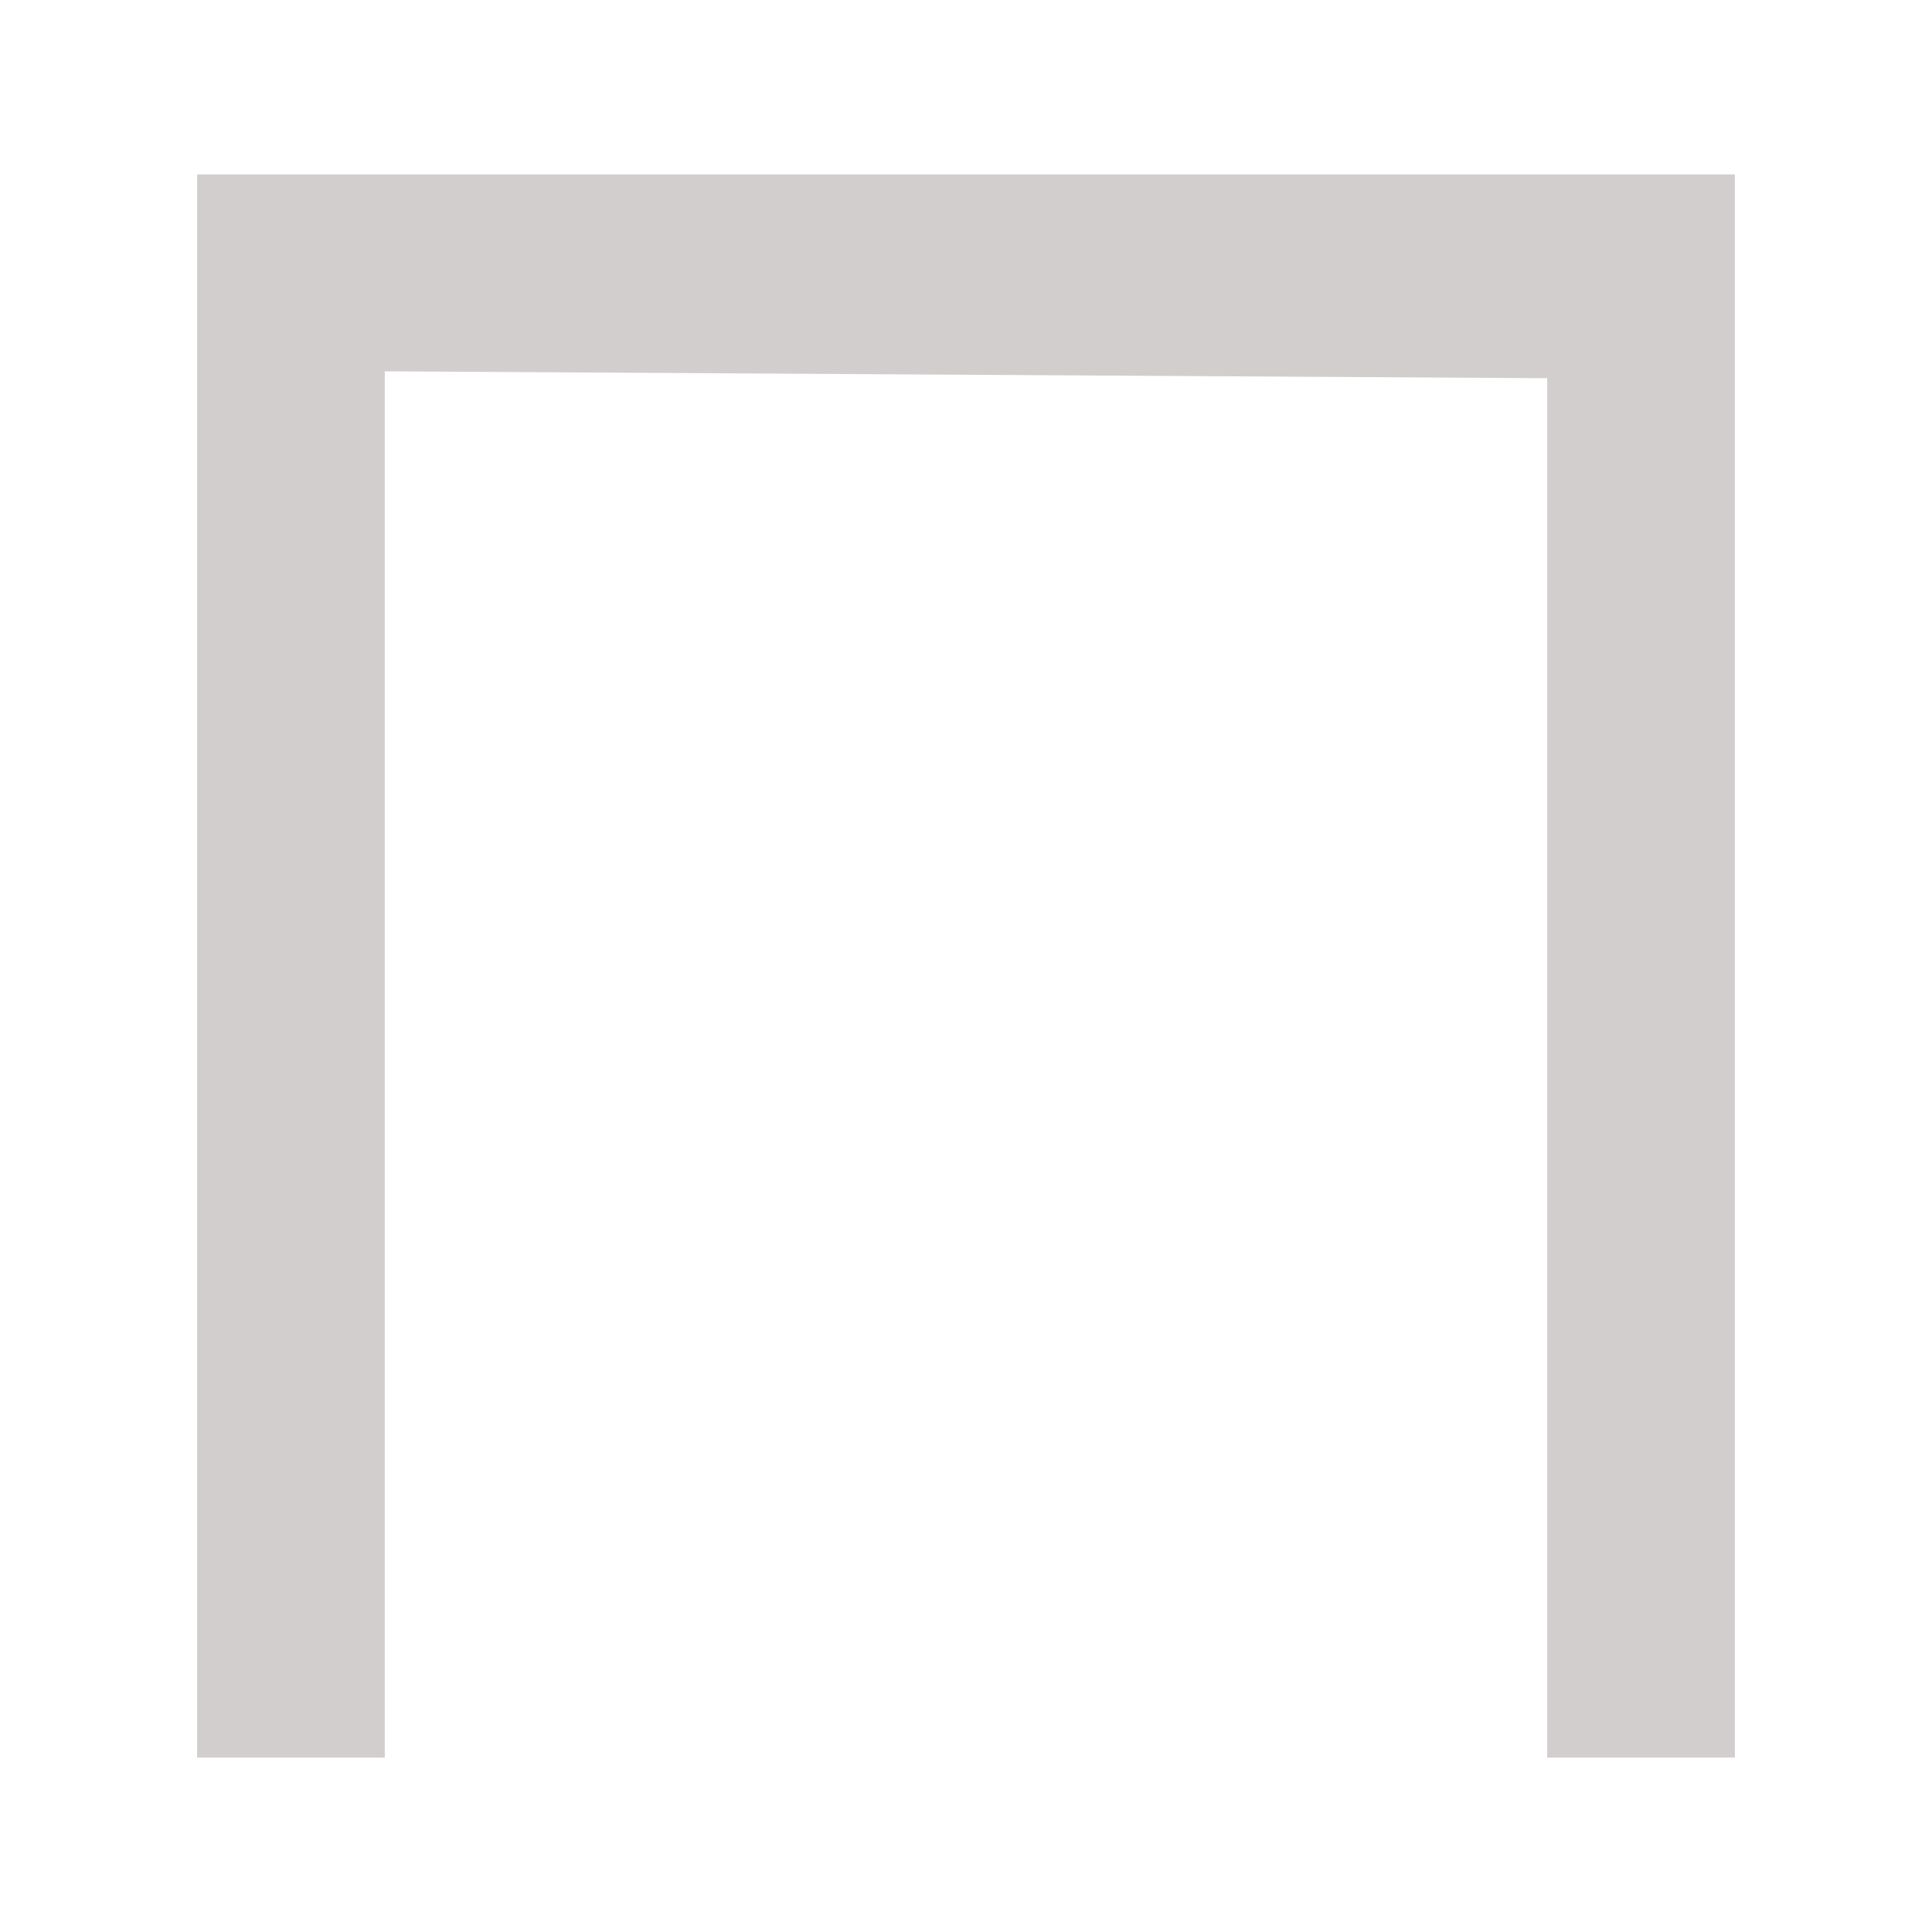 <?xml version="1.0" encoding="utf-8"?>
<!-- Generator: Adobe Illustrator 28.0.0, SVG Export Plug-In . SVG Version: 6.00 Build 0)  -->
<svg version="1.1" id="Laag_1" xmlns="http://www.w3.org/2000/svg" xmlns:xlink="http://www.w3.org/1999/xlink" x="0px" y="0px"
	 viewBox="0 0 1080 1080" style="enable-background:new 0 0 1080 1080;" xml:space="preserve">
<style type="text/css">
	.st0{fill:#D2CECD;}
</style>
<polygon class="st0" points="110.2,97.5 969.8,97.5 969.8,982.5 864.9,982.5 864.9,211.4 859.8,211.4 220.2,207.6 215.1,207.6 
	215.1,982.5 110.2,982.5 "/>
</svg>
